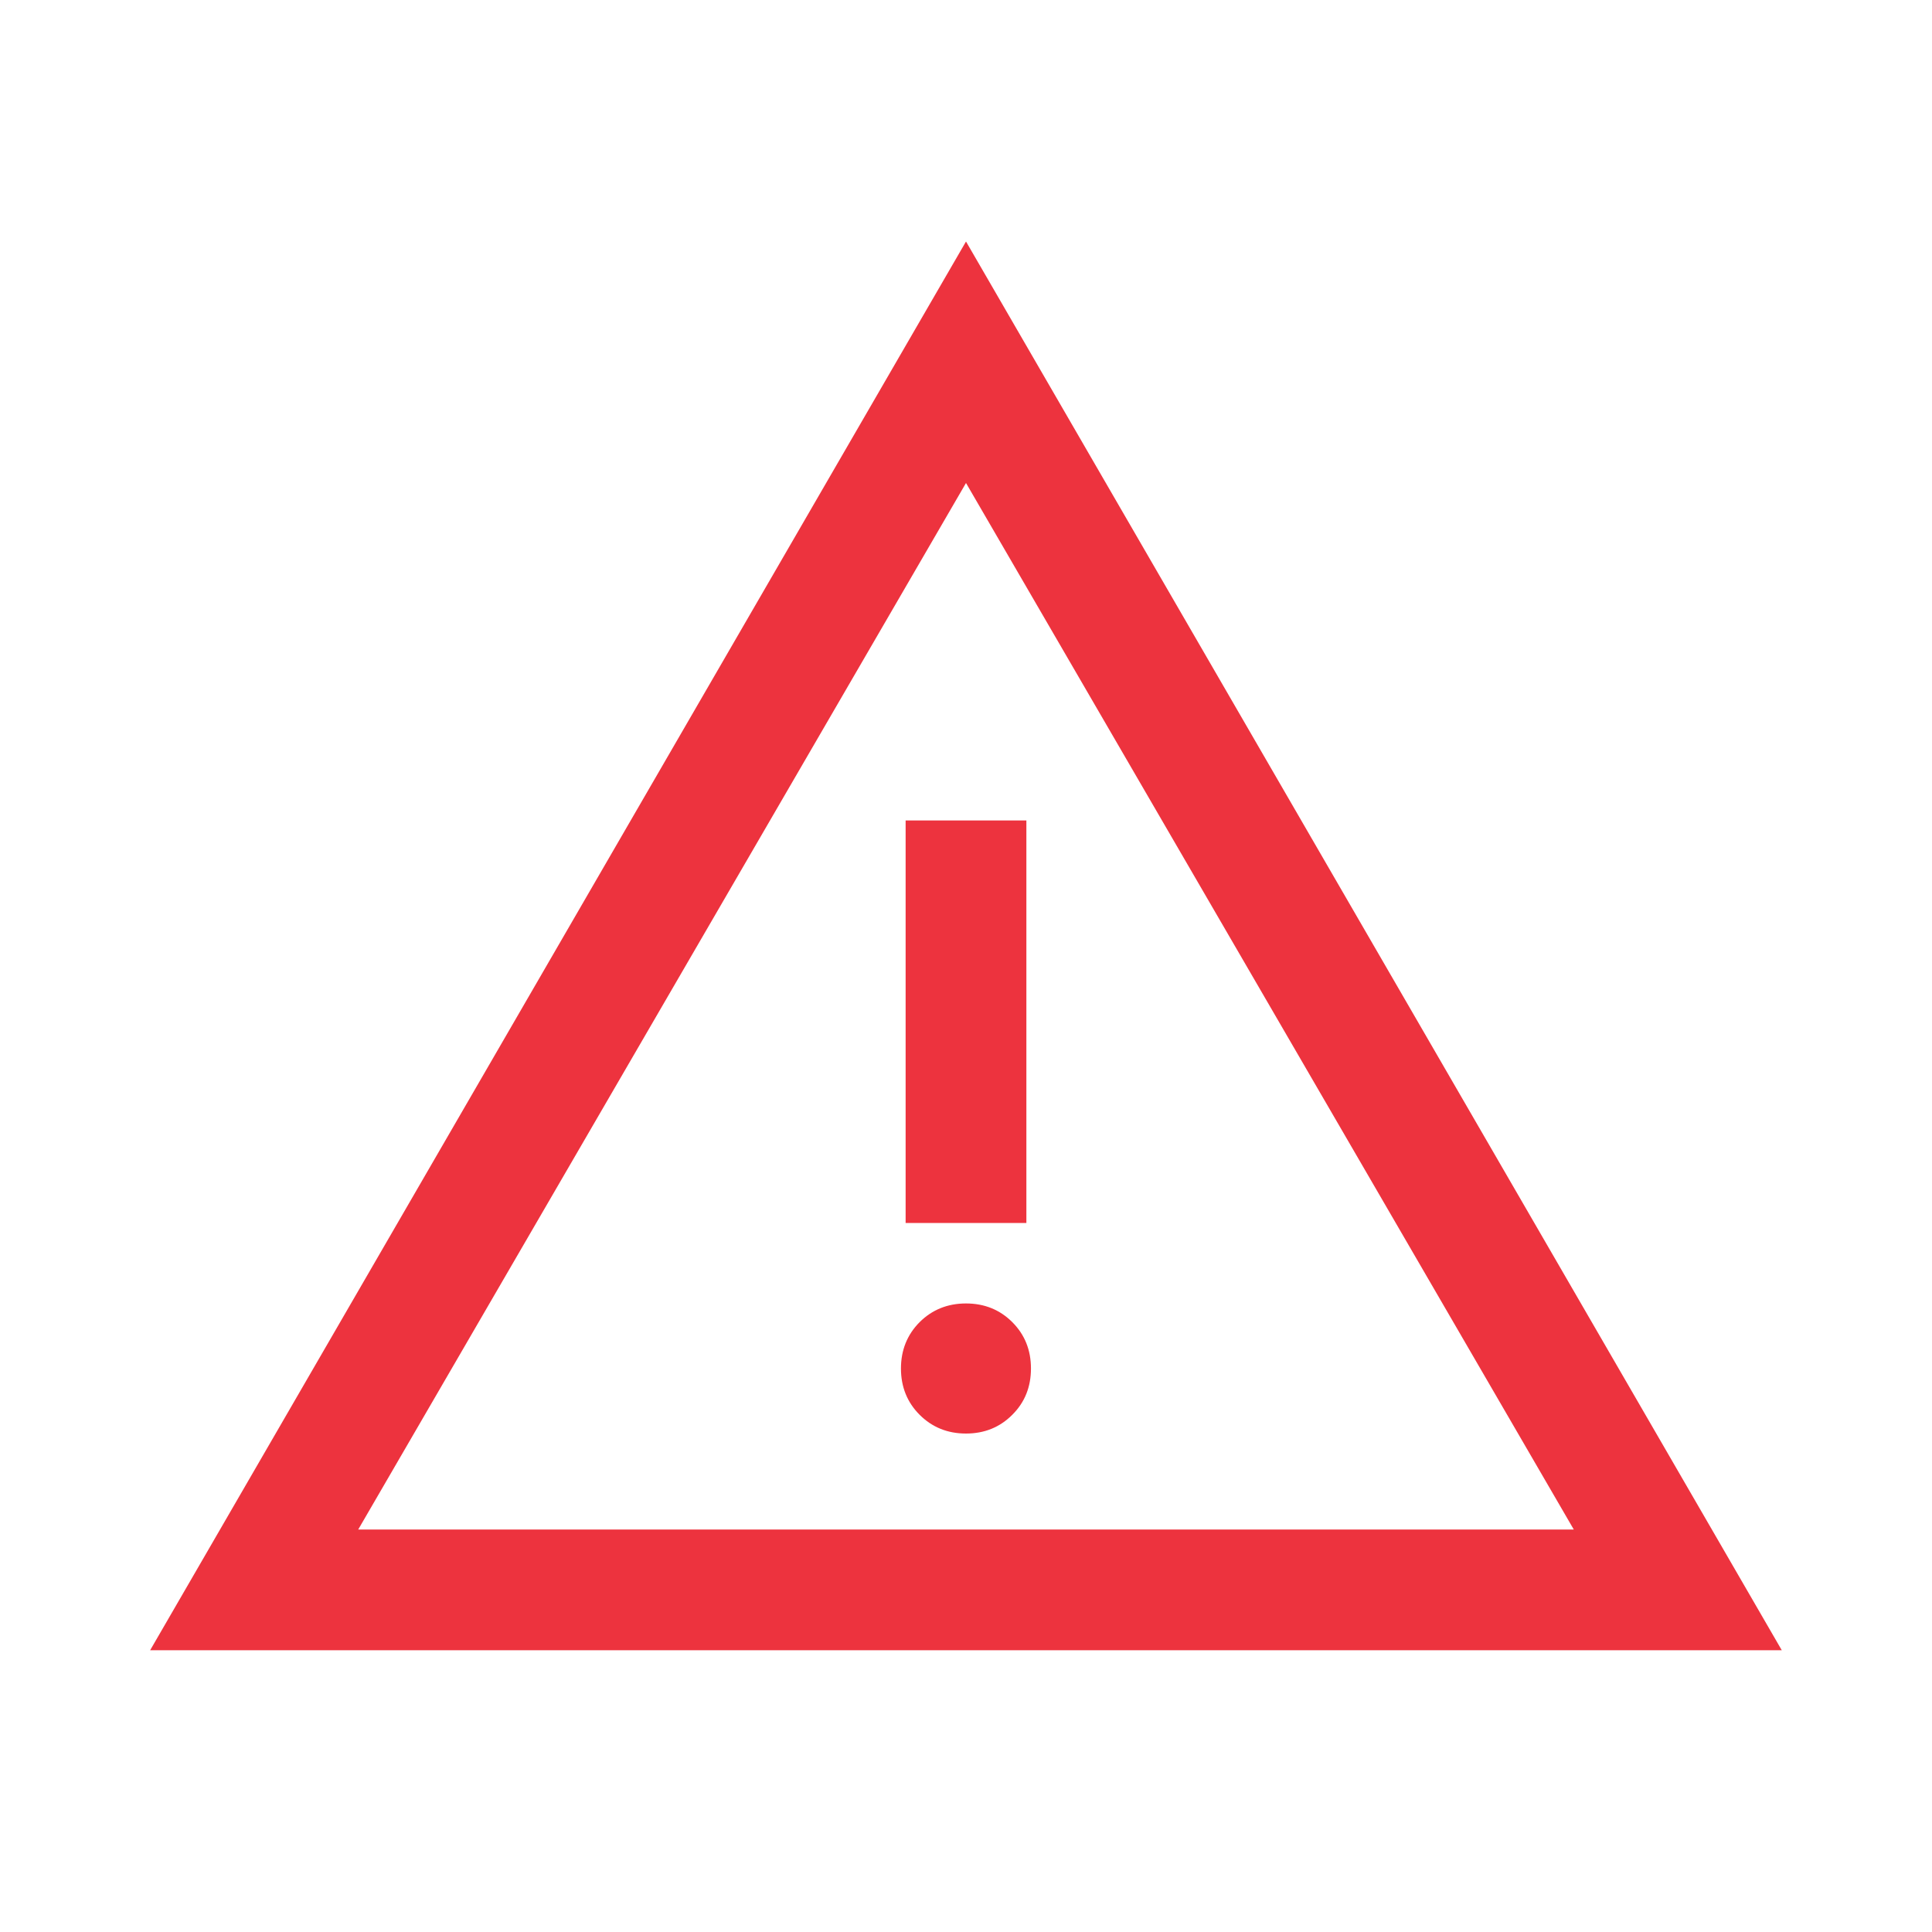 <svg width="24" height="24" viewBox="0 0 24 24" fill="none" xmlns="http://www.w3.org/2000/svg">
<mask id="mask0_5378_3697" style="mask-type:alpha" maskUnits="userSpaceOnUse" x="0" y="0" width="24" height="24">
<rect width="24" height="24" fill="#D9D9D9"/>
</mask>
<g mask="url(#mask0_5378_3697)">
<path d="M1.865 20.5L12 3L22.134 20.5H1.865ZM4.45 19H19.55L12 6L4.45 19ZM12 17.808C12.229 17.808 12.421 17.73 12.575 17.575C12.73 17.421 12.807 17.229 12.807 17C12.807 16.771 12.73 16.579 12.575 16.424C12.421 16.27 12.229 16.192 12 16.192C11.771 16.192 11.579 16.27 11.424 16.424C11.27 16.579 11.192 16.771 11.192 17C11.192 17.229 11.27 17.421 11.424 17.575C11.579 17.73 11.771 17.808 12 17.808ZM11.25 15.192H12.75V10.192H11.25V15.192Z" fill="#ED333E"/>
</g>
</svg>
